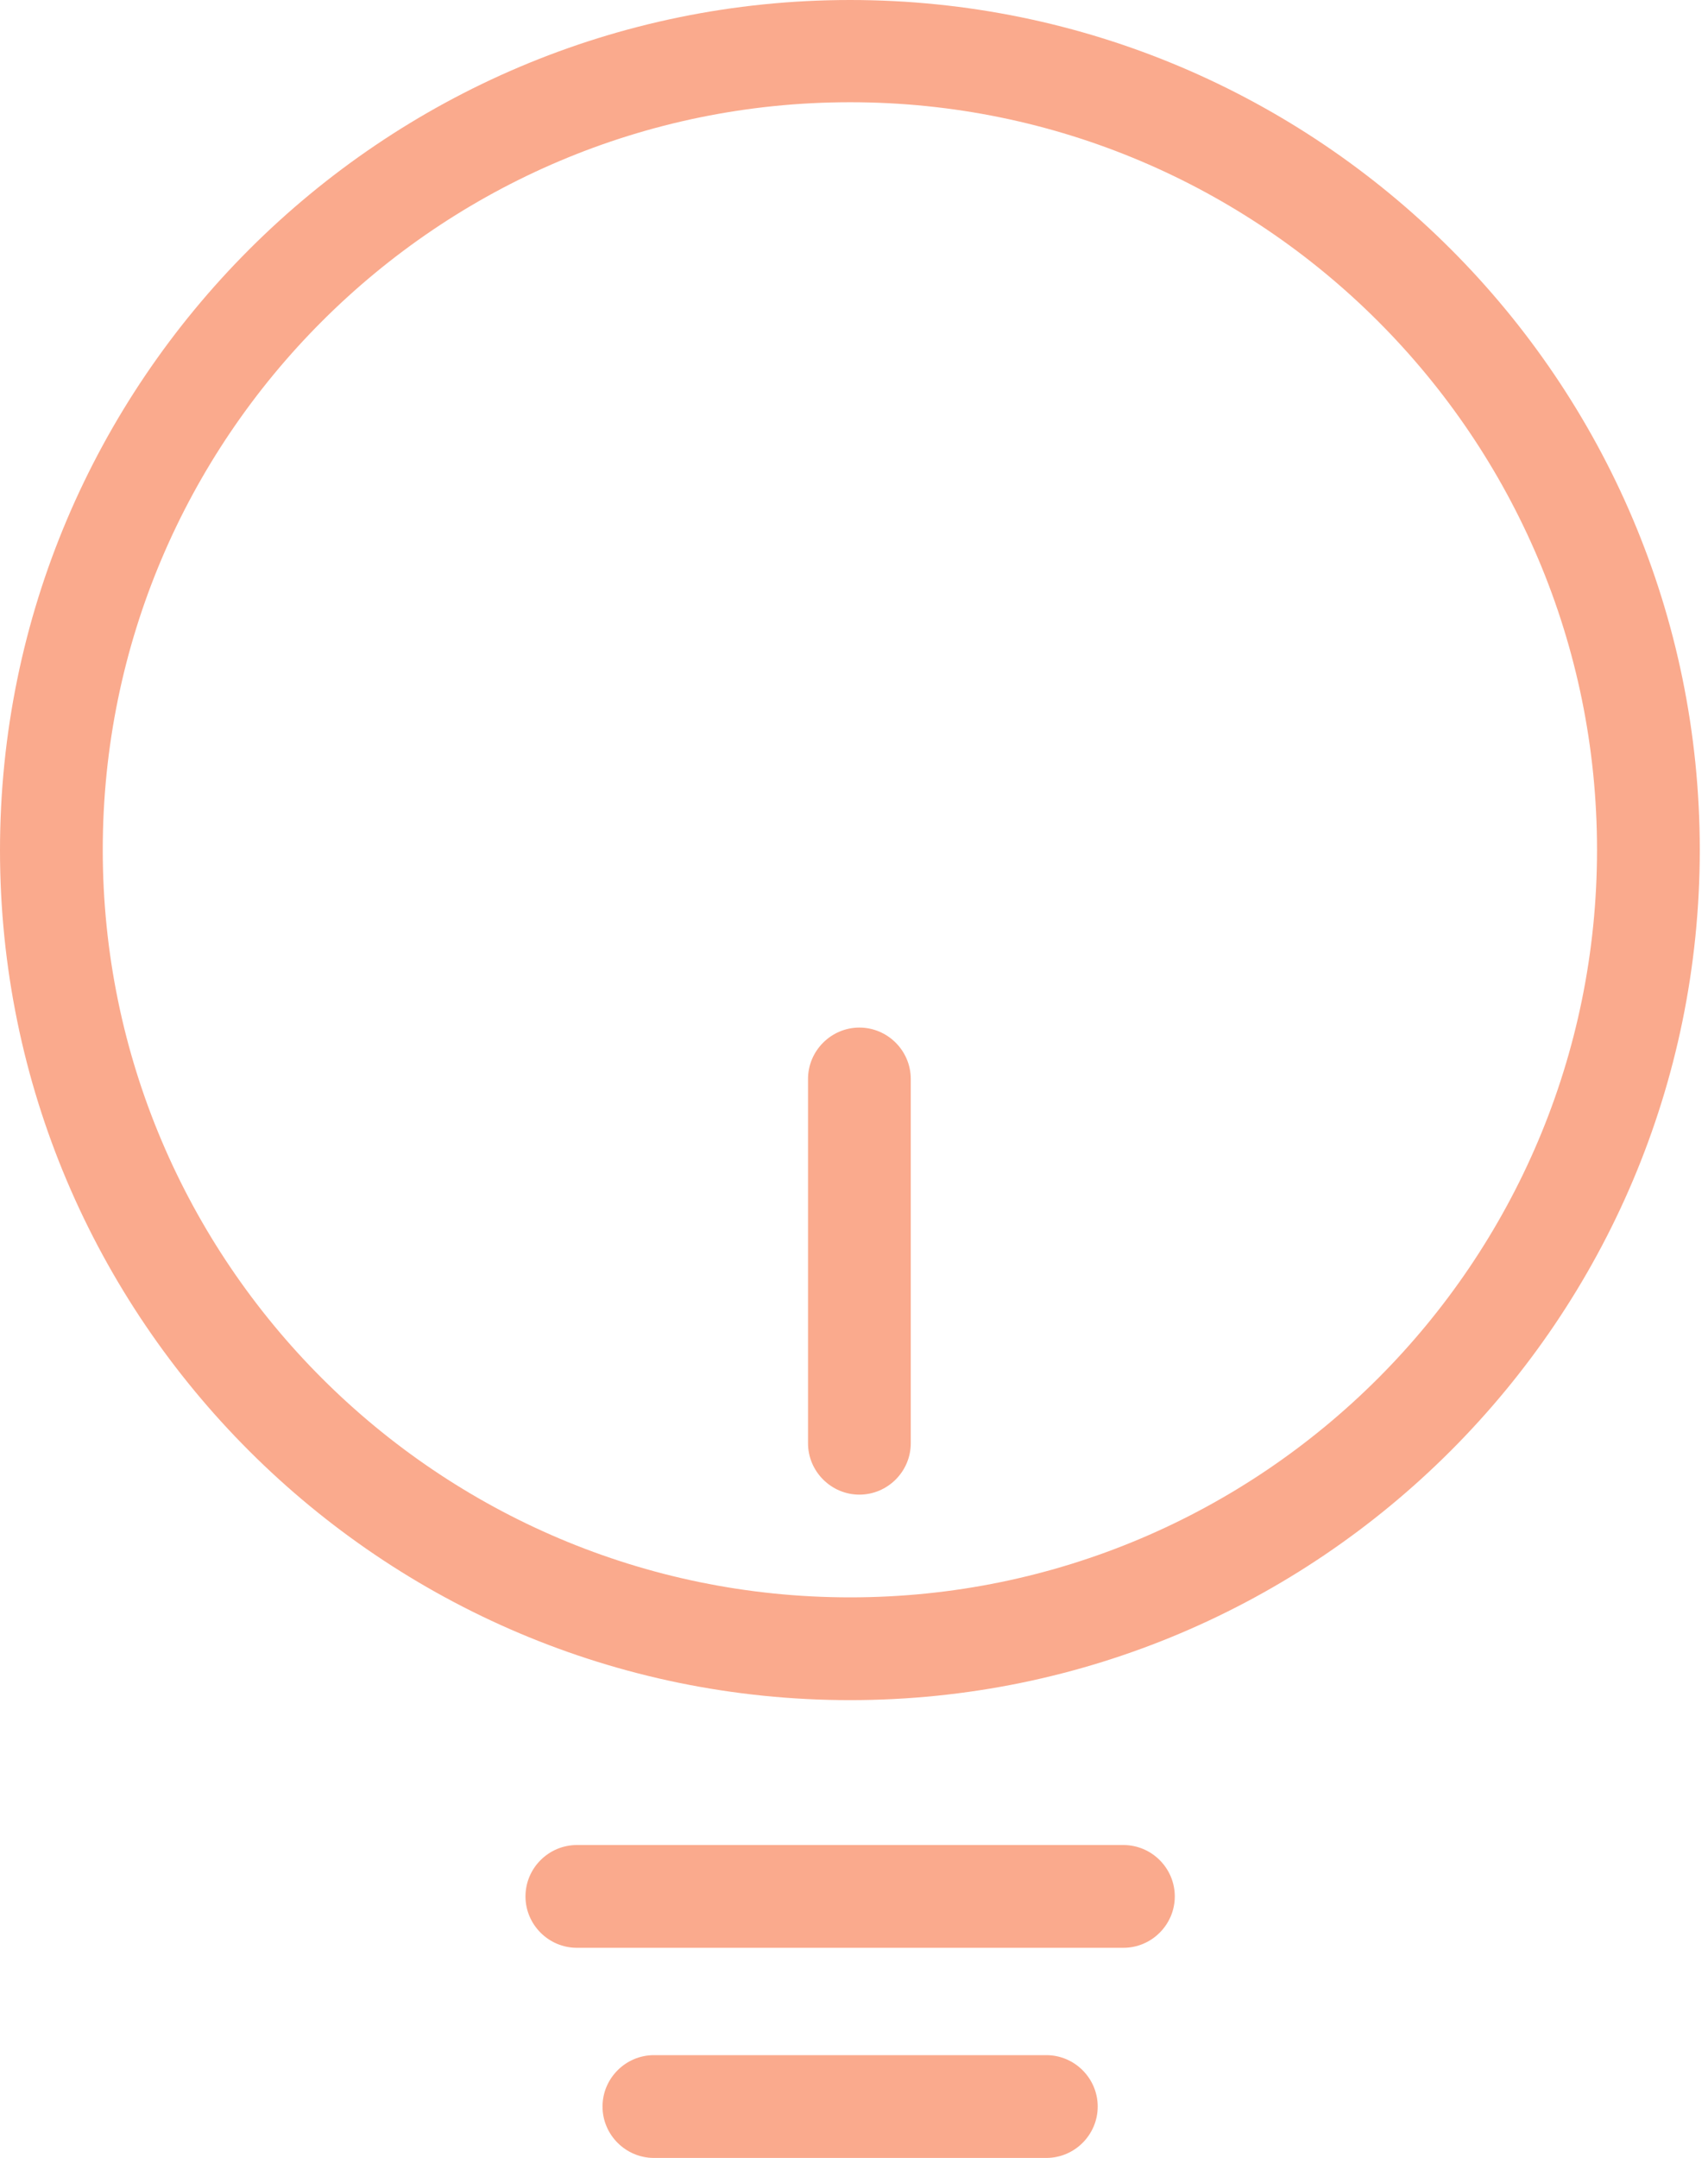 <svg width="38" height="48" viewBox="0 0 38 48" fill="none" xmlns="http://www.w3.org/2000/svg">
<path d="M18.914 0C8.491 0 0 8.48 0 18.914C0 29.349 8.491 37.817 18.914 37.817C29.337 37.817 37.817 29.337 37.817 18.903C37.817 8.469 29.337 0 18.914 0ZM18.914 35.531C9.749 35.531 2.286 28.08 2.286 18.903C2.286 9.726 9.749 2.274 18.914 2.274C28.08 2.274 35.531 9.726 35.531 18.903C35.531 28.08 28.08 35.531 18.914 35.531Z" fill="#FAAA8D"/>
<path d="M23.28 45.714H14.548C13.92 45.714 13.405 46.229 13.405 46.857C13.405 47.486 13.92 48 14.548 48H23.28C23.908 48 24.422 47.486 24.422 46.857C24.422 46.229 23.908 45.714 23.28 45.714Z" fill="#FAAA8D"/>
<path d="M19.12 22.857C18.492 22.857 17.977 23.372 17.977 24V32.103C17.977 32.731 18.492 33.246 19.12 33.246C19.749 33.246 20.263 32.731 20.263 32.103V24C20.263 23.372 19.749 22.857 19.12 22.857Z" fill="#FAAA8D"/>
<path d="M24.994 41.04H12.834C12.206 41.04 11.691 41.554 11.691 42.183C11.691 42.811 12.206 43.326 12.834 43.326H24.994C25.623 43.326 26.137 42.811 26.137 42.183C26.137 41.554 25.623 41.04 24.994 41.04Z" fill="#FAAA8D"/>
</svg>
